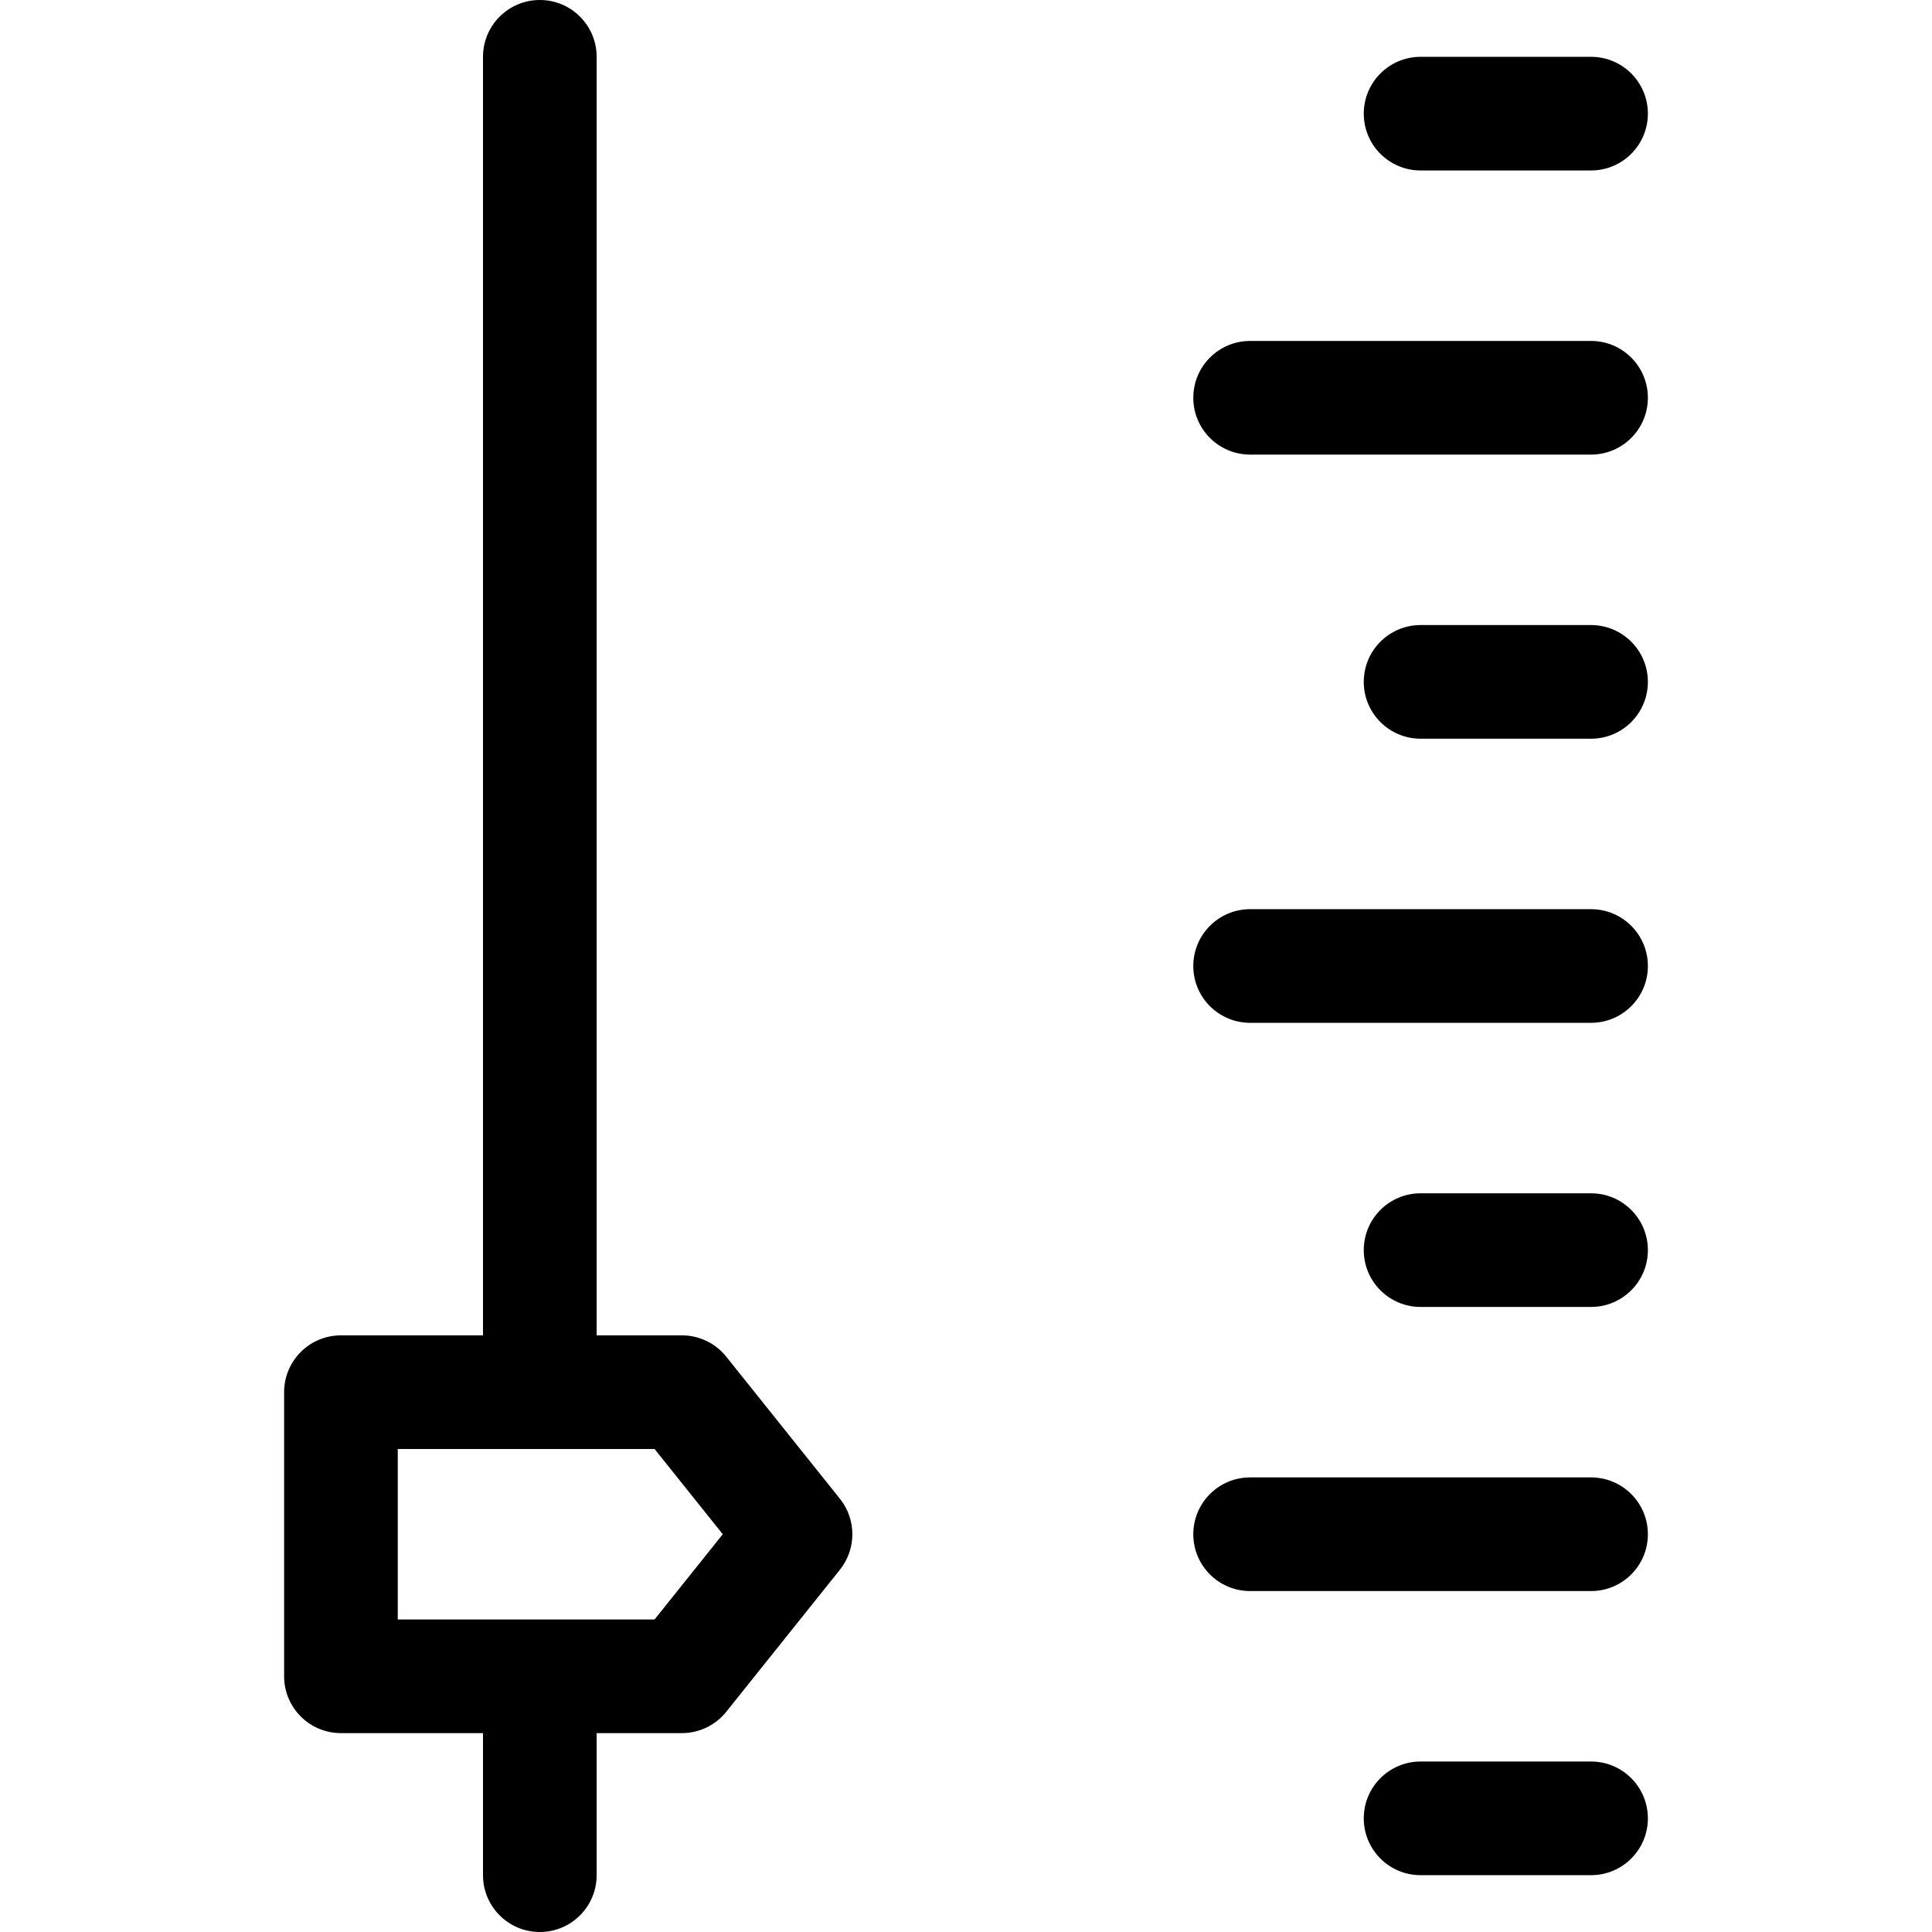 <svg id="Capa_1" enable-background="new 0 0 512 512" height="512" viewBox="0 0 512 512" width="512" xmlns="http://www.w3.org/2000/svg"><g><path clip-rule="evenodd" d="m158.118 353.882h22.588c4.575 0 8.901 2.079 11.759 5.652l30.118 37.647c4.4 5.5 4.4 13.315 0 18.814l-30.118 37.647c-2.858 3.572-7.184 5.652-11.759 5.652h-22.588v37.647c0 8.317-6.742 15.059-15.059 15.059s-15.059-6.742-15.059-15.059v-37.647h-37.647c-8.317 0-15.059-6.742-15.059-15.059v-75.294c0-8.317 6.742-15.059 15.059-15.059h37.647v-338.823c0-8.317 6.742-15.059 15.059-15.059s15.059 6.742 15.059 15.059zm-52.706 30.118v45.176h68.056l18.071-22.588-18.071-22.588zm225.882-112.941c-8.317 0-15.059-6.742-15.059-15.059s6.742-15.059 15.059-15.059h90.353c8.317 0 15.059 6.742 15.059 15.059s-6.742 15.059-15.059 15.059zm45.177 75.294c-8.317 0-15.059-6.742-15.059-15.059s6.742-15.059 15.059-15.059h45.176c8.317 0 15.059 6.742 15.059 15.059s-6.742 15.059-15.059 15.059zm-45.177 75.294c-8.317 0-15.059-6.742-15.059-15.059s6.742-15.059 15.059-15.059h90.353c8.317 0 15.059 6.742 15.059 15.059s-6.742 15.059-15.059 15.059zm45.177 75.294c-8.317 0-15.059-6.742-15.059-15.059s6.742-15.059 15.059-15.059h45.176c8.317 0 15.059 6.742 15.059 15.059s-6.742 15.059-15.059 15.059zm0-301.176c-8.317 0-15.059-6.742-15.059-15.059s6.742-15.059 15.059-15.059h45.176c8.317 0 15.059 6.742 15.059 15.059s-6.742 15.059-15.059 15.059zm-45.177-75.294c-8.317 0-15.059-6.742-15.059-15.059s6.742-15.059 15.059-15.059h90.353c8.317 0 15.059 6.742 15.059 15.059s-6.742 15.059-15.059 15.059zm45.177-75.295c-8.317 0-15.059-6.742-15.059-15.059s6.742-15.059 15.059-15.059h45.176c8.317 0 15.059 6.742 15.059 15.059s-6.742 15.059-15.059 15.059z" fill-rule="evenodd"/></g></svg>